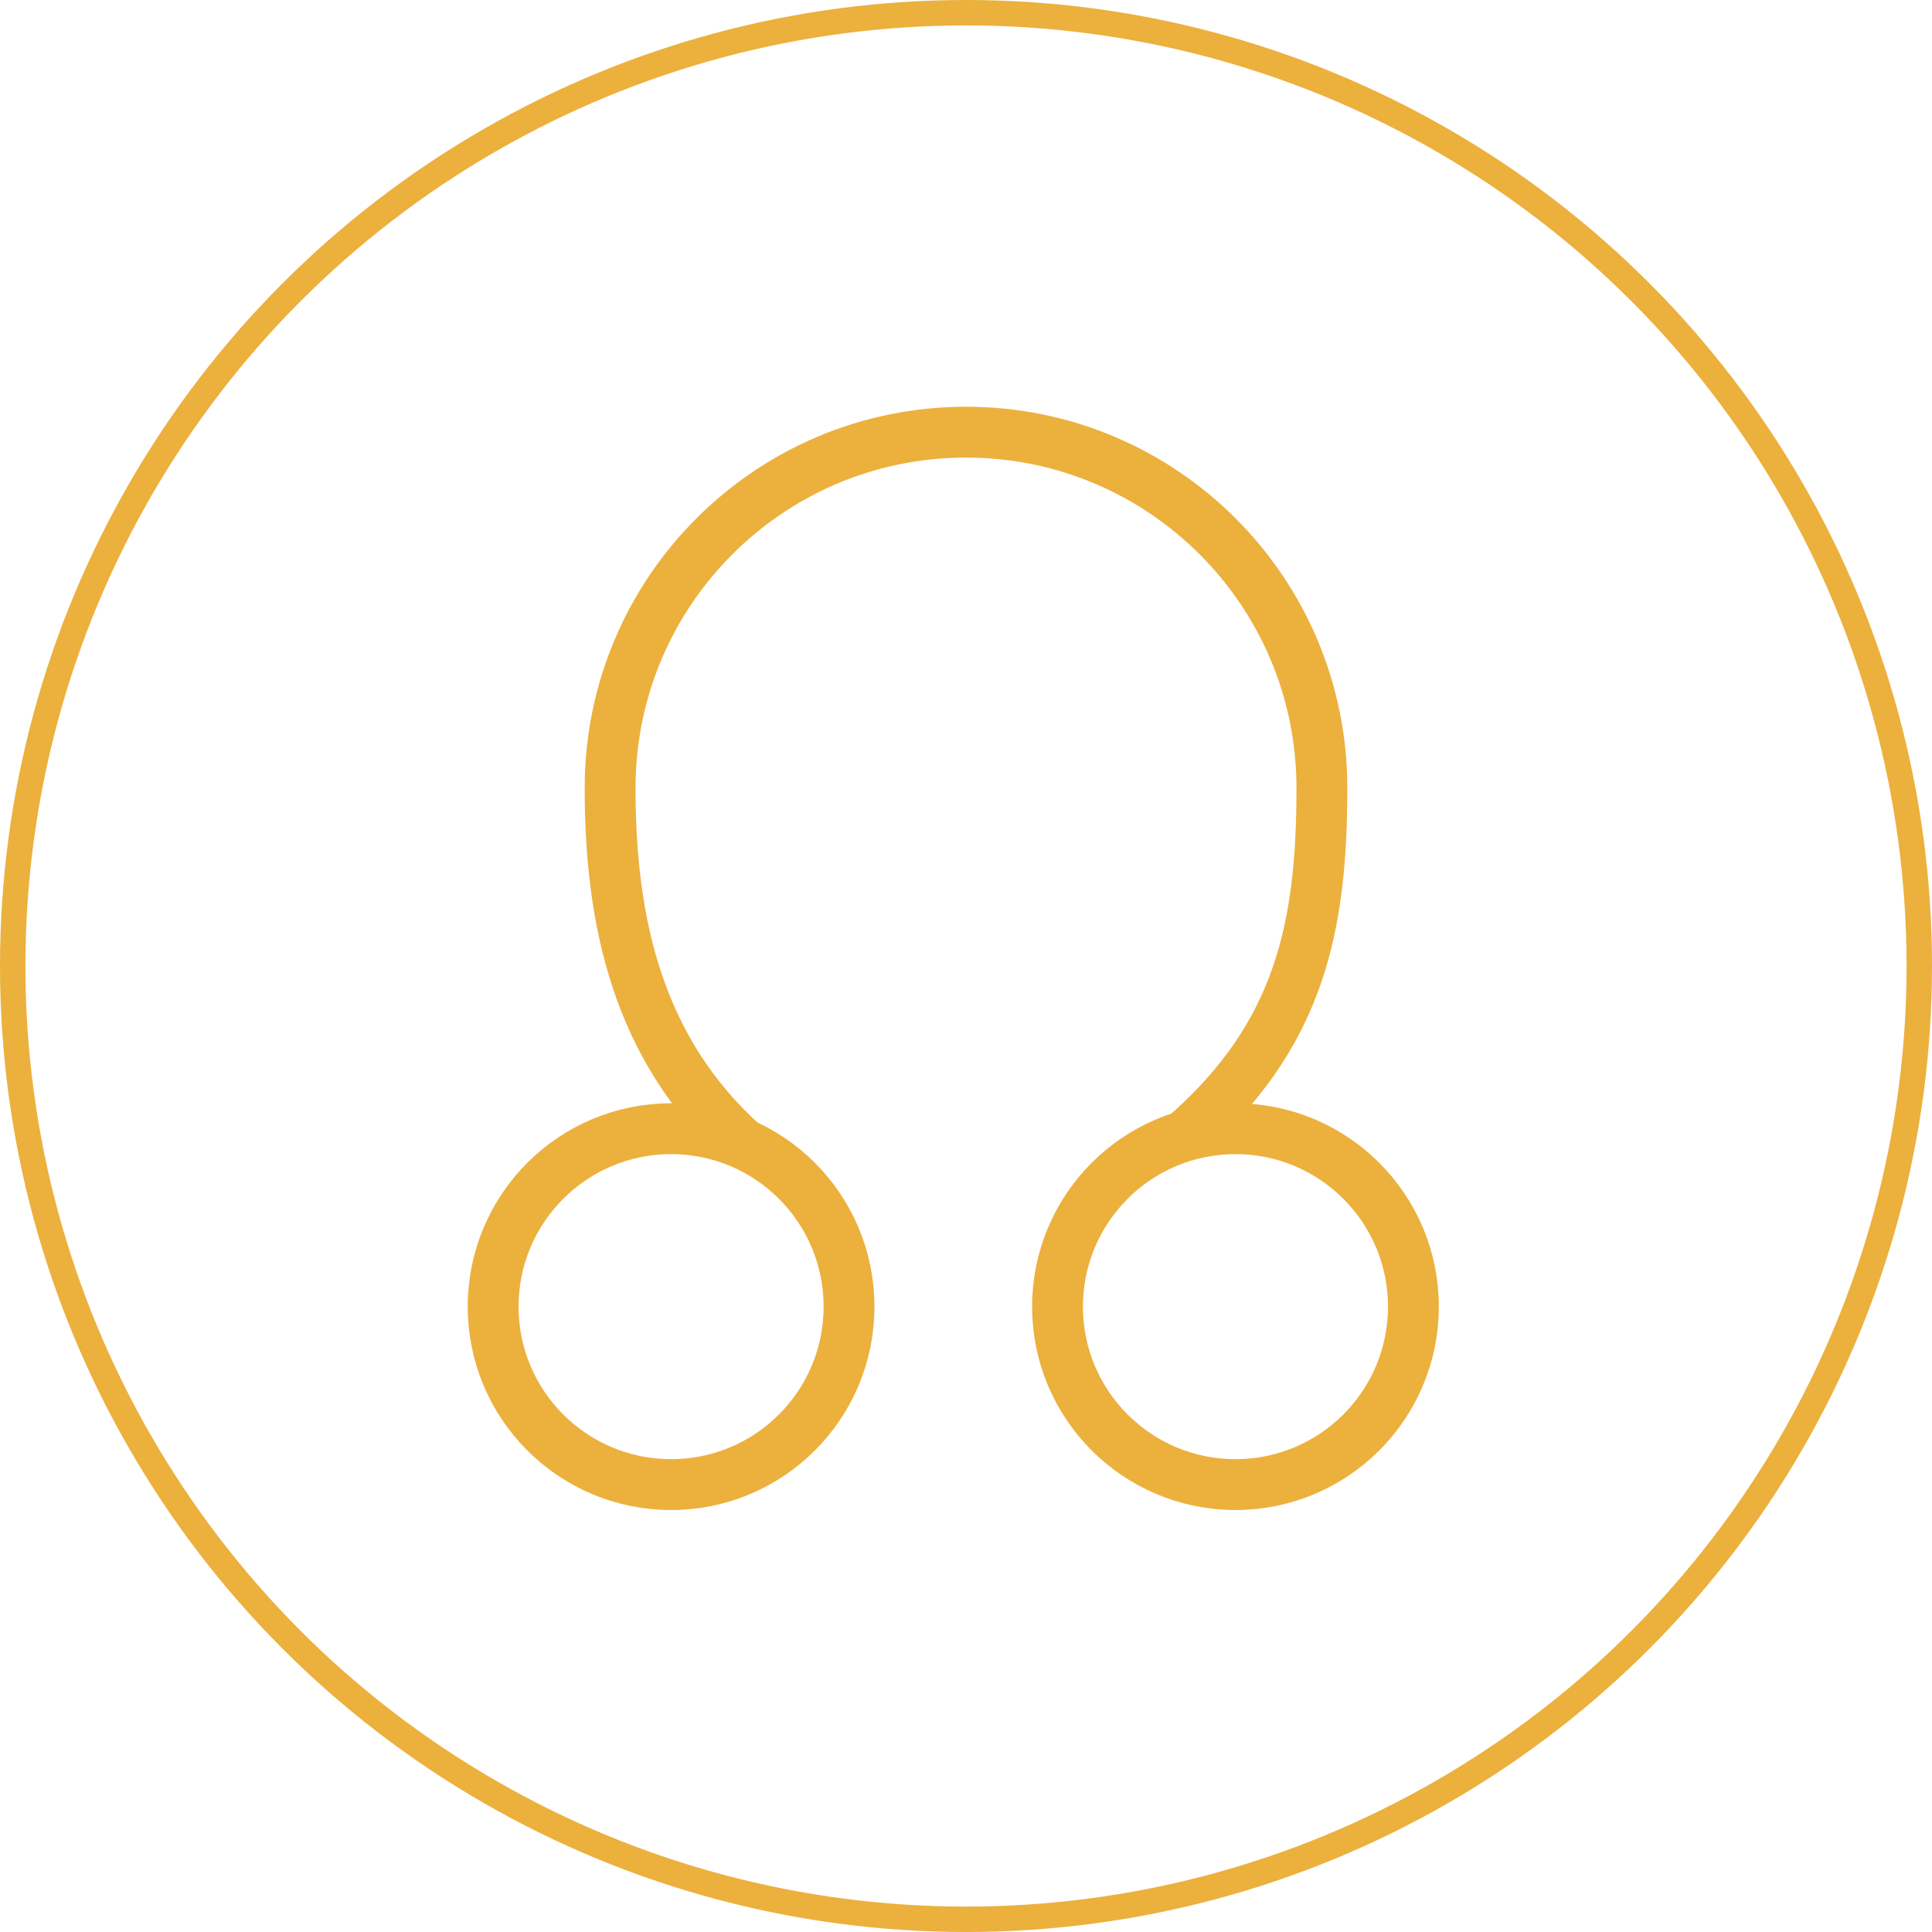 <?xml version="1.0" encoding="UTF-8"?> <svg xmlns="http://www.w3.org/2000/svg" width="76" height="76" viewBox="0 0 76 76" fill="none"> <circle cx="38" cy="38" r="37.5" stroke="#ECB03D"></circle> <circle cx="26.399" cy="51.4" r="7" stroke="#ECB03D" stroke-width="2"></circle> <circle cx="48.6" cy="51.4" r="7" stroke="#ECB03D" stroke-width="2"></circle> <path d="M46.582 44.696C51.148 40.731 52 36.429 52 31C52 23.268 45.732 17 38 17C30.268 17 24 23.268 24 31C24 36.182 25.05 41.227 29.235 45" stroke="#ECB03D" stroke-width="2"></path> </svg> 